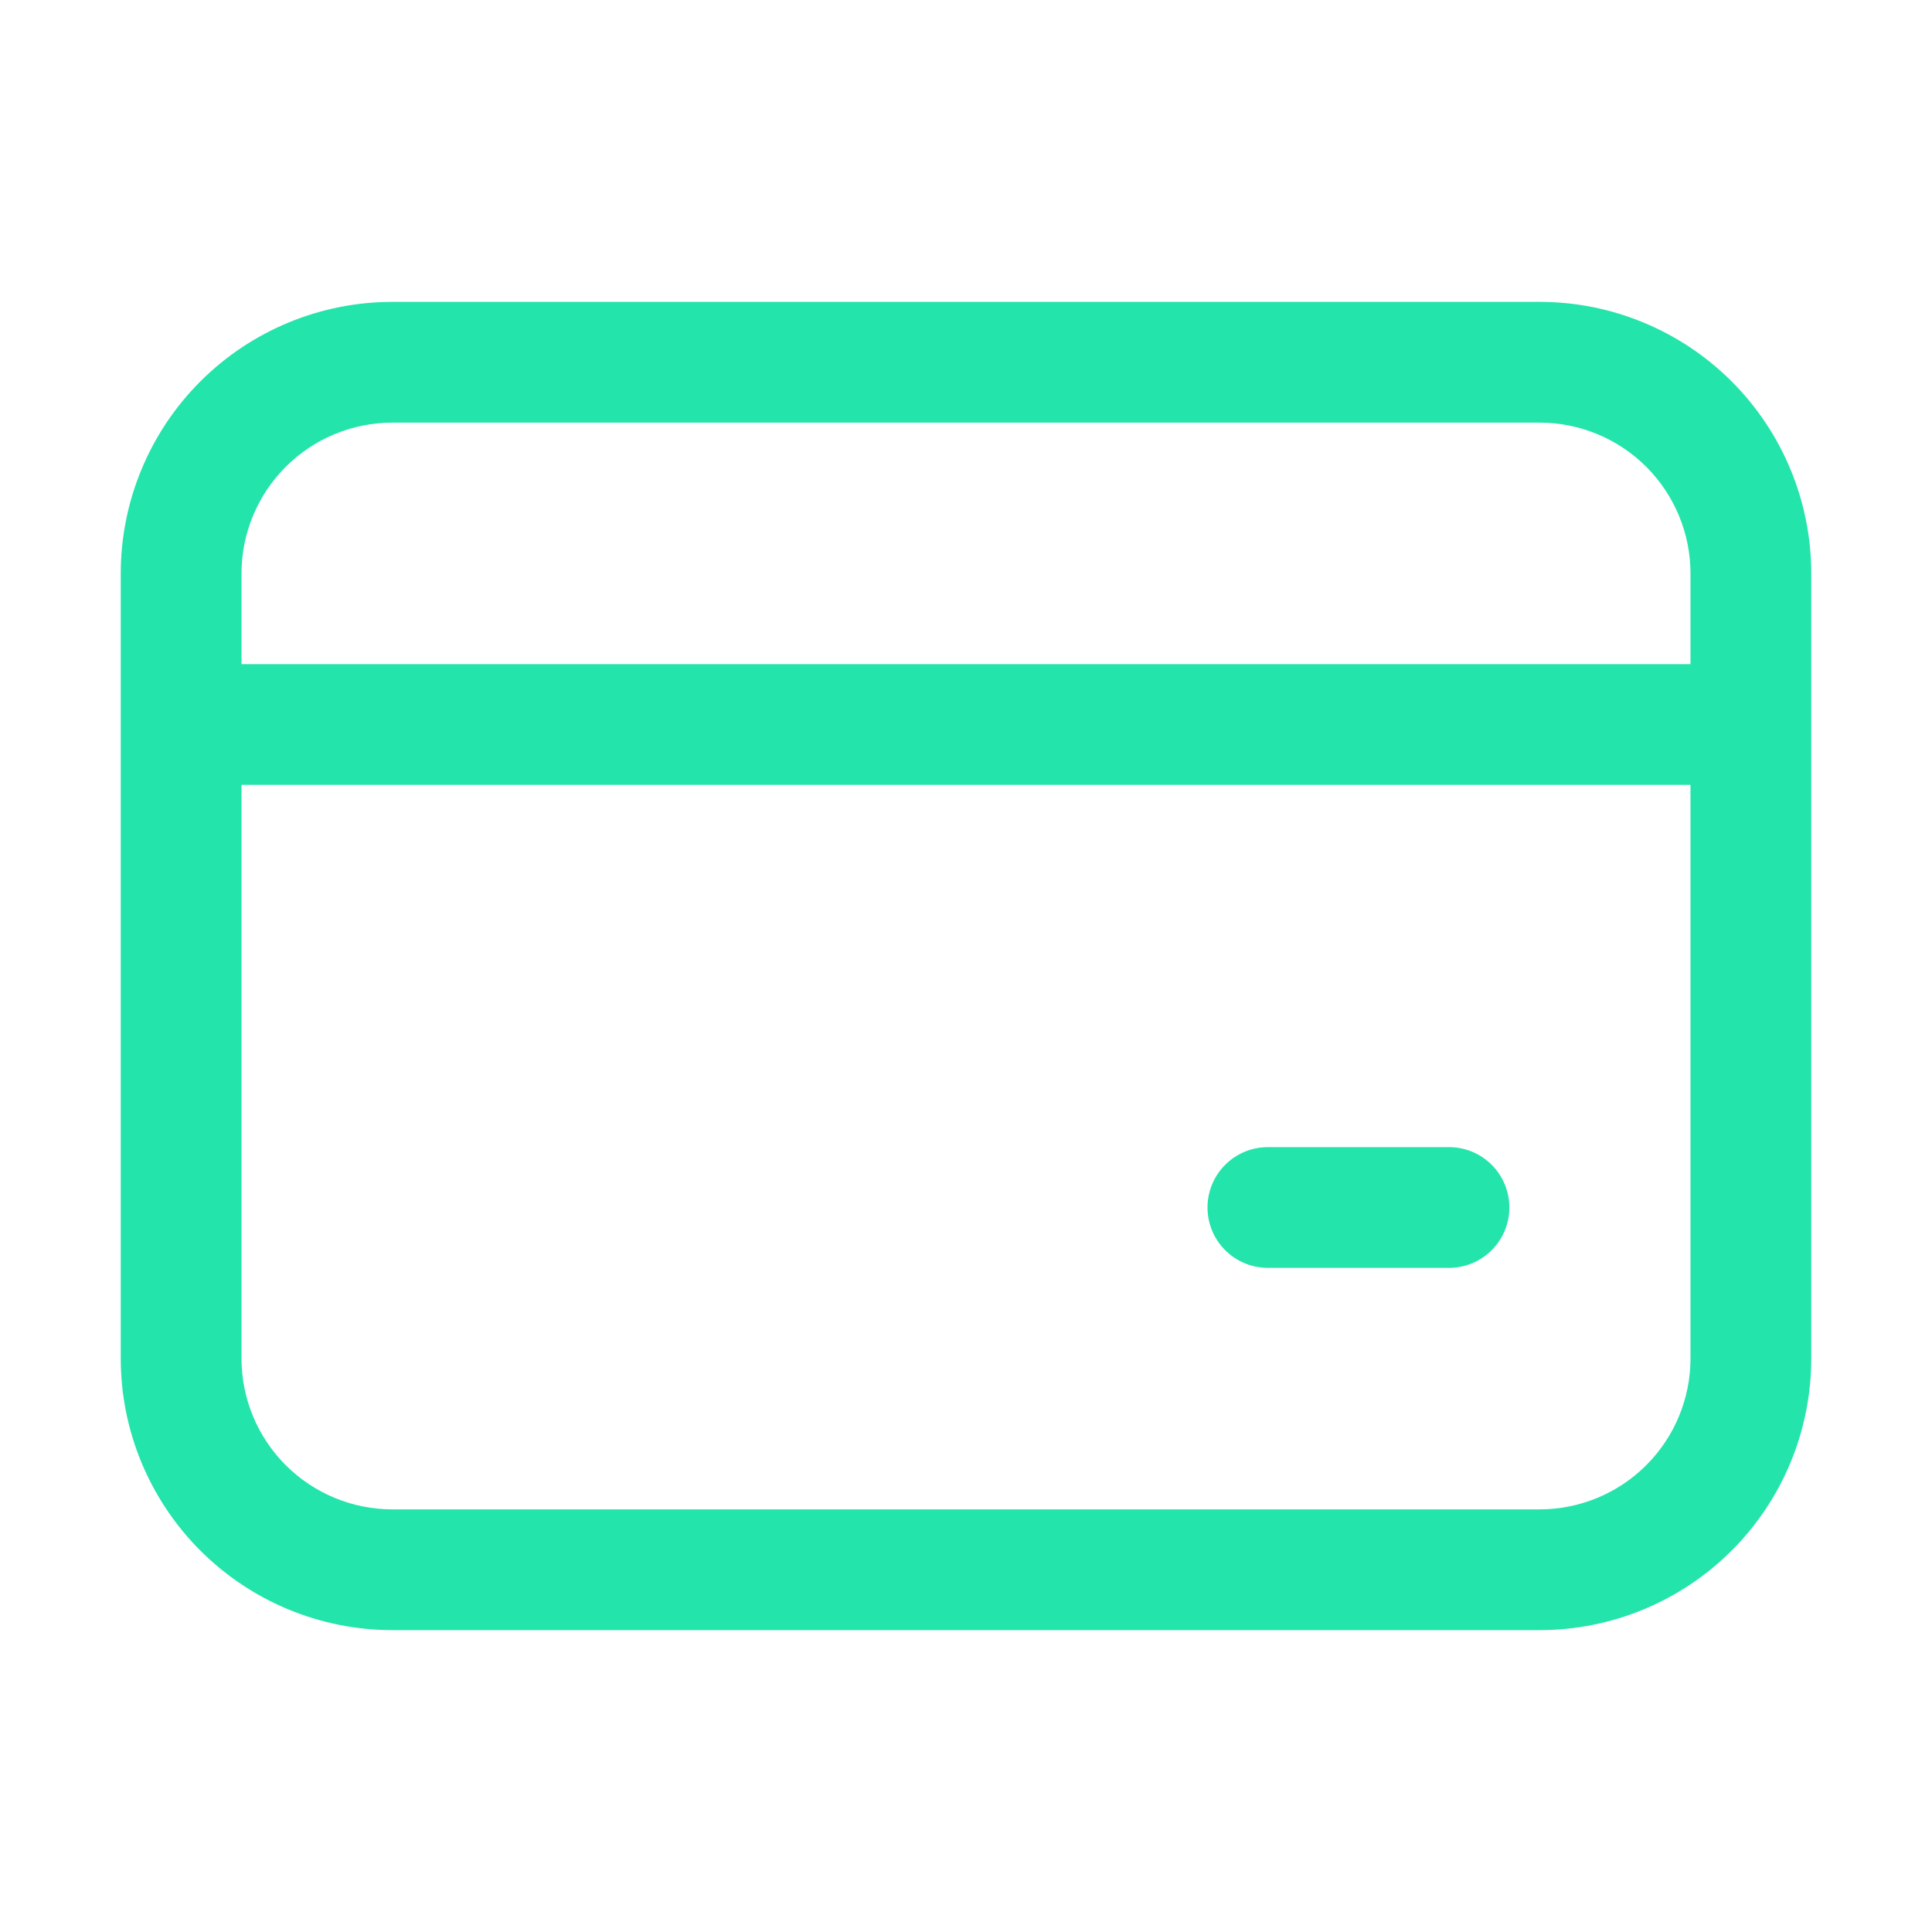 <svg width="137" height="137" viewBox="0 0 137 137" fill="none" xmlns="http://www.w3.org/2000/svg">
<g id="fluent:payment-32-regular">
<path id="Vector" d="M8.562 40.672C8.562 35.562 10.592 30.662 14.205 27.049C17.818 23.436 22.719 21.406 27.828 21.406H109.172C114.281 21.406 119.182 23.436 122.795 27.049C126.408 30.662 128.438 35.562 128.438 40.672V96.328C128.438 101.438 126.408 106.338 122.795 109.951C119.182 113.564 114.281 115.594 109.172 115.594H27.828C22.719 115.594 17.818 113.564 14.205 109.951C10.592 106.338 8.562 101.438 8.562 96.328V40.672ZM27.828 29.969C24.989 29.969 22.267 31.096 20.26 33.104C18.253 35.111 17.125 37.833 17.125 40.672V47.094H119.875V40.672C119.875 37.833 118.747 35.111 116.74 33.104C114.733 31.096 112.011 29.969 109.172 29.969H27.828ZM17.125 96.328C17.125 99.167 18.253 101.889 20.26 103.896C22.267 105.904 24.989 107.031 27.828 107.031H109.172C112.011 107.031 114.733 105.904 116.74 103.896C118.747 101.889 119.875 99.167 119.875 96.328V55.656H17.125V96.328ZM89.906 81.344H102.75C103.885 81.344 104.974 81.795 105.777 82.598C106.58 83.401 107.031 84.49 107.031 85.625C107.031 86.76 106.58 87.849 105.777 88.652C104.974 89.455 103.885 89.906 102.75 89.906H89.906C88.771 89.906 87.682 89.455 86.879 88.652C86.076 87.849 85.625 86.76 85.625 85.625C85.625 84.49 86.076 83.401 86.879 82.598C87.682 81.795 88.771 81.344 89.906 81.344Z" fill="#23E4AB"/>
</g>
</svg>
